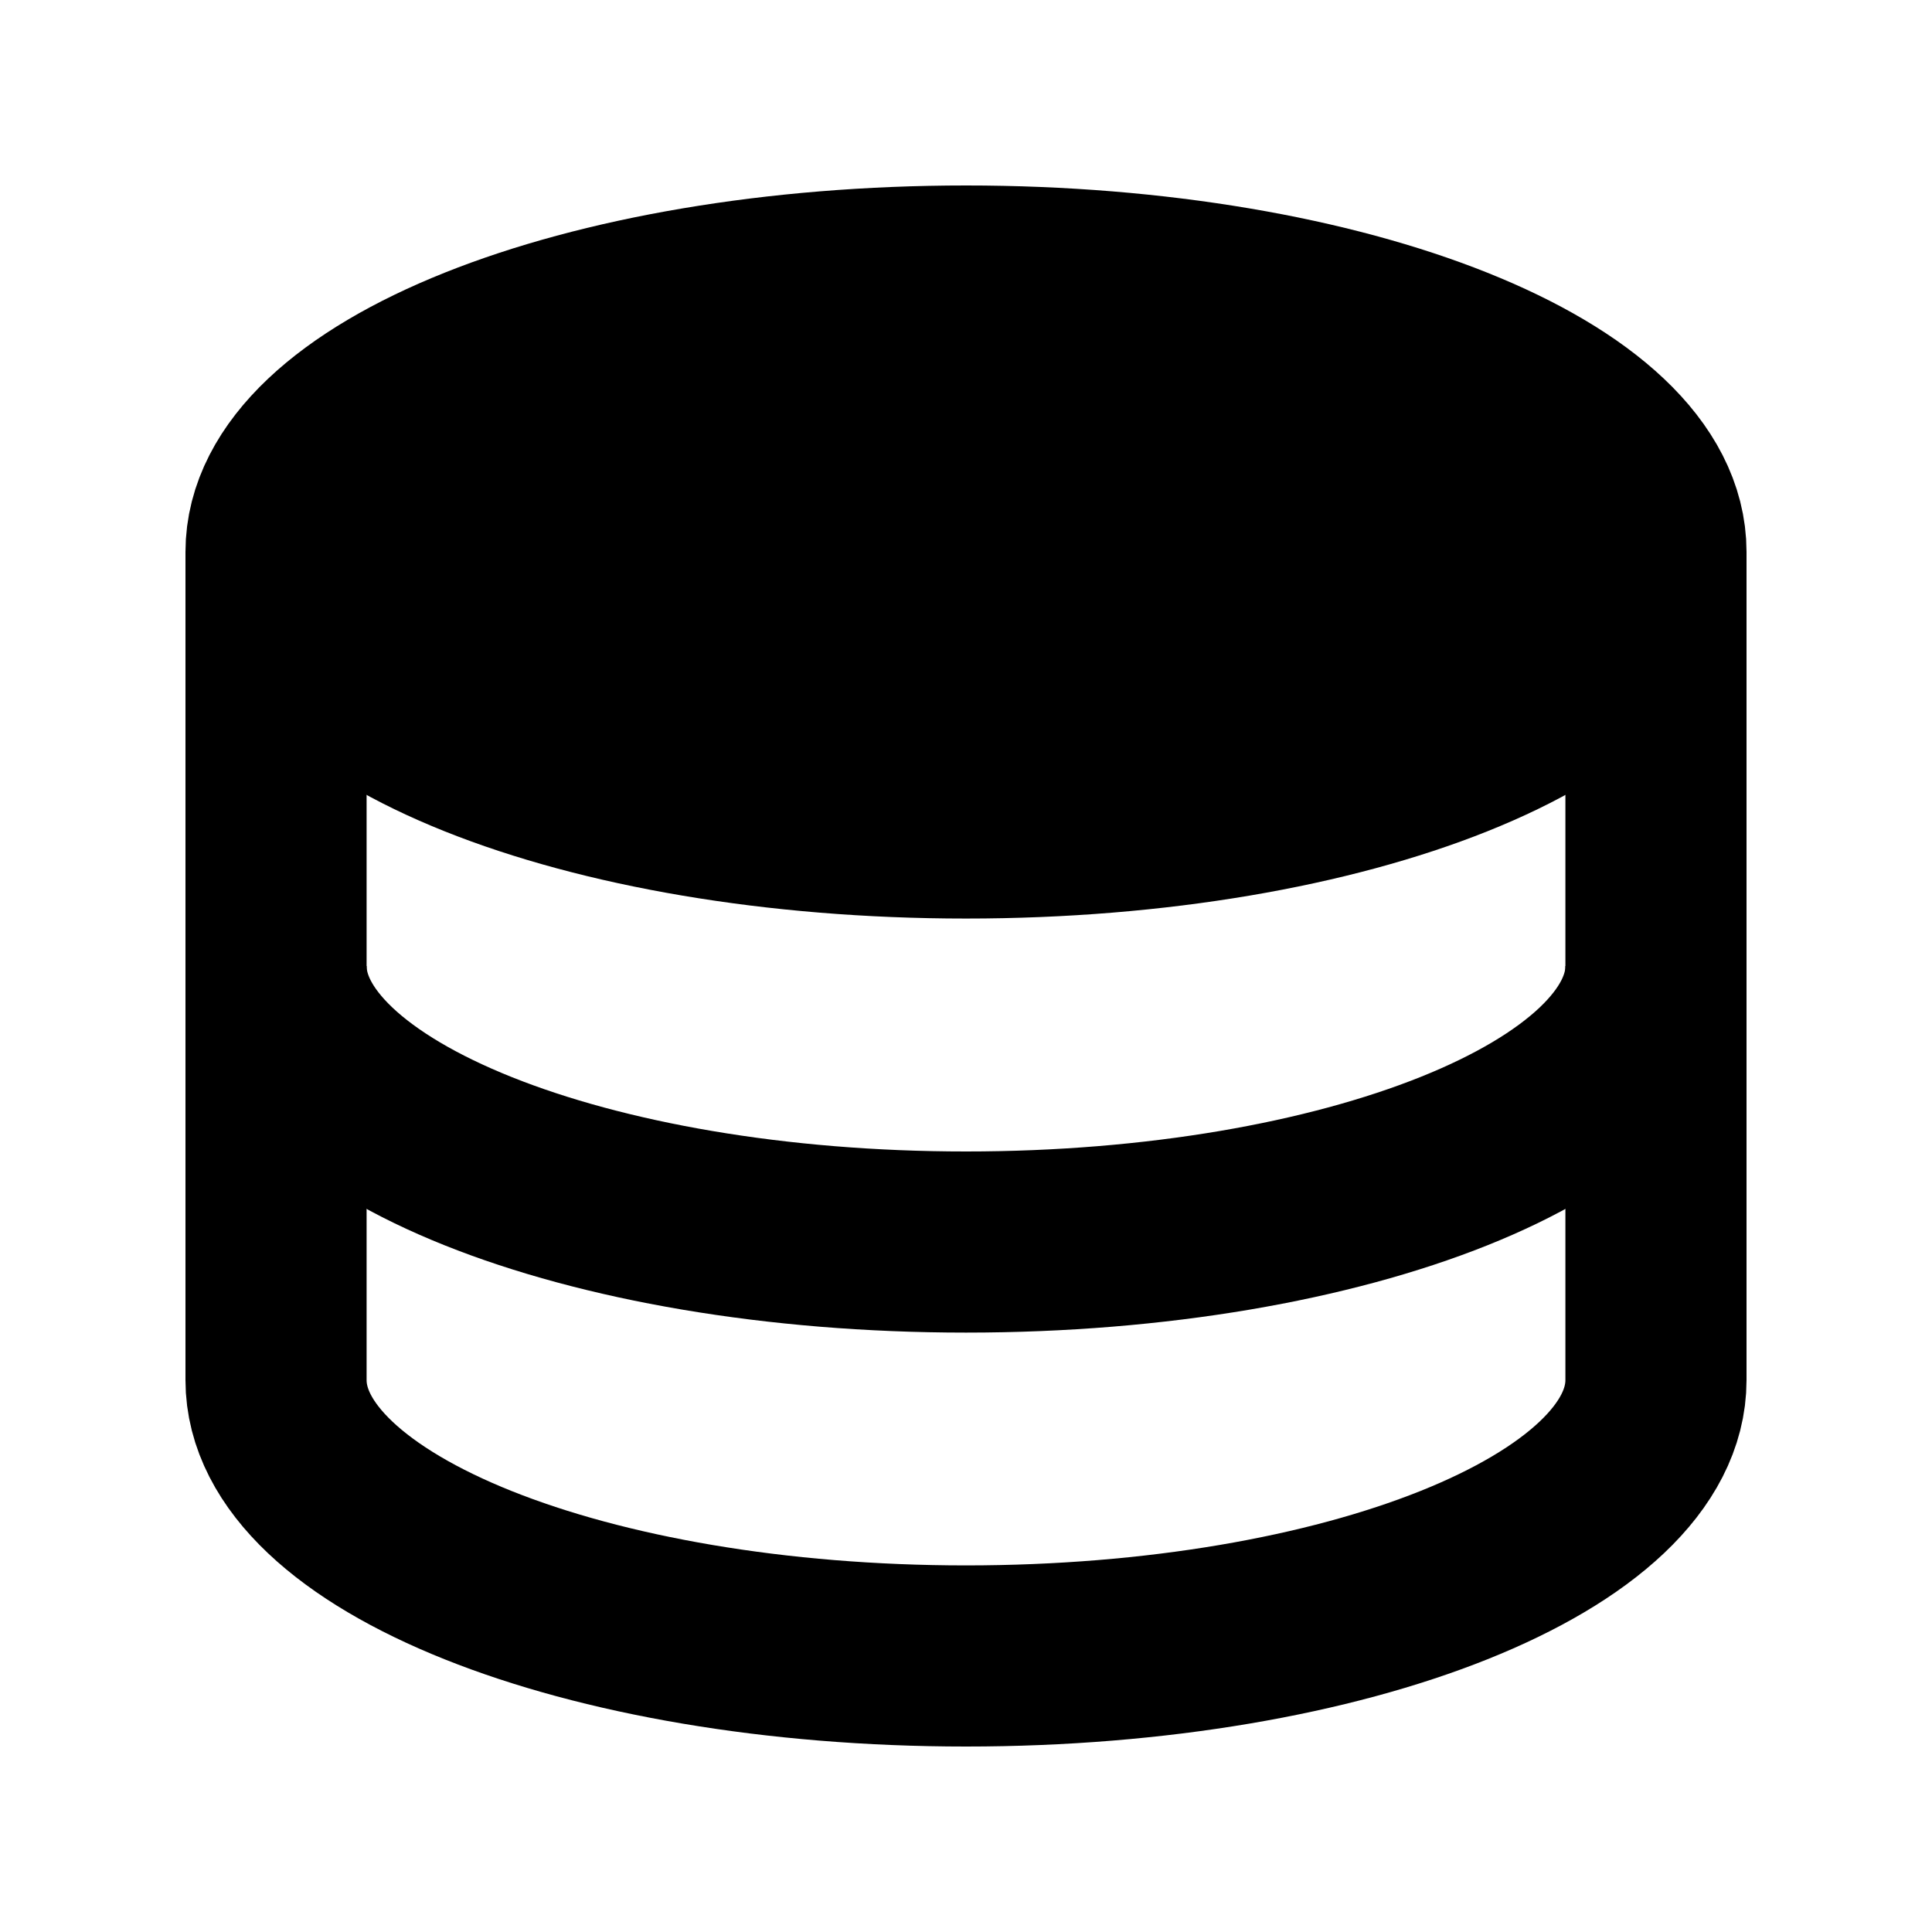 <svg width="16" height="16" viewBox="0 0 16 16" fill="none" xmlns="http://www.w3.org/2000/svg">
<path d="M8 6.857C11.156 6.857 13.714 5.834 13.714 4.571C13.714 3.309 11.156 2.286 8 2.286C4.844 2.286 2.286 3.309 2.286 4.571C2.286 5.834 4.844 6.857 8 6.857Z" fill="black" stroke="black" stroke-width="1.5"/>
<path d="M13.714 4.571V11.429C13.714 12.691 11.156 13.714 8 13.714C4.844 13.714 2.286 12.691 2.286 11.429V4.571" stroke="black" stroke-width="1.5"/>
<path d="M13.714 8C13.714 9.262 11.156 10.286 8 10.286C4.844 10.286 2.286 9.262 2.286 8" stroke="black" stroke-width="1.5"/>
</svg>
